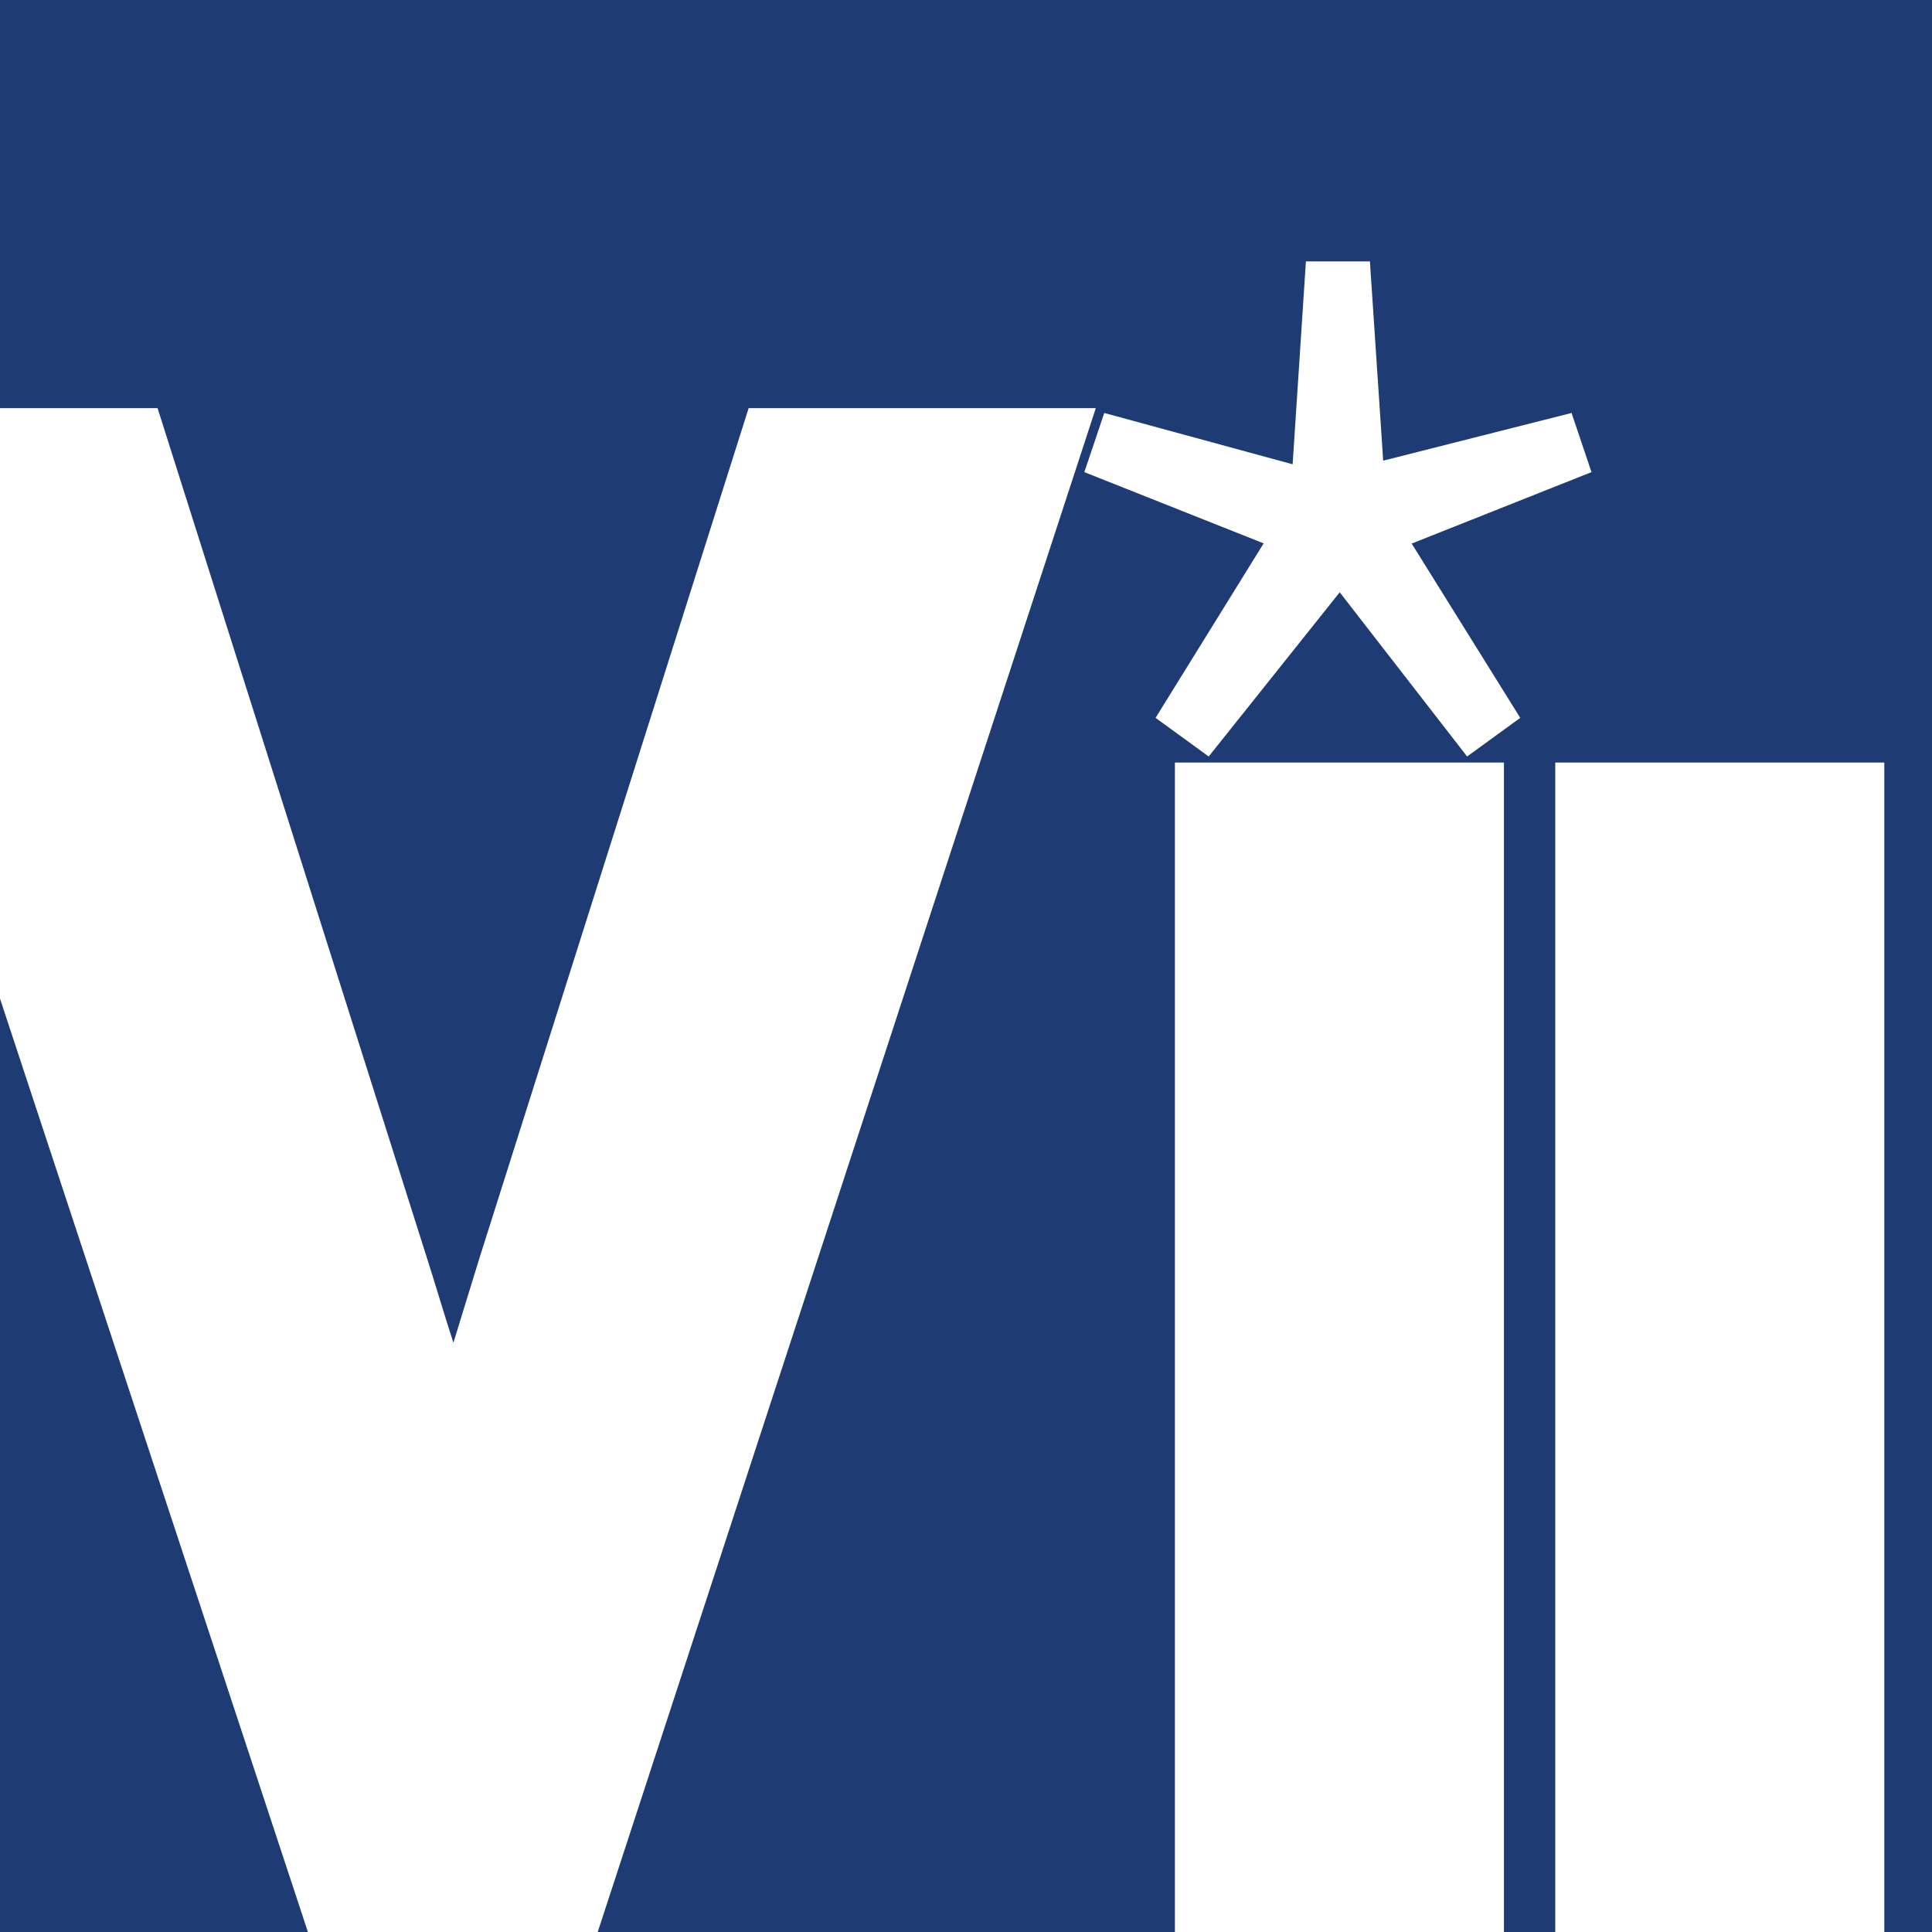<?xml version="1.0" encoding="UTF-8"?>
<svg id="Layer_1" data-name="Layer 1" xmlns="http://www.w3.org/2000/svg" viewBox="0 0 32 32">
  <defs>
    <style>
      .cls-1 {
        fill: #fff;
      }

      .cls-2 {
        fill: #1f3b73;
      }
    </style>
  </defs>
  <rect class="cls-1" width="32" height="32"/>
  <g>
    <polygon class="cls-2" points="0 16.54 0 32 5.1 32 0 16.54"/>
    <path class="cls-2" d="M0,0v6.76h2.61l4.45,14.04c.16.5.3.98.45,1.44.14-.46.29-.94.44-1.43l4.45-14.05h5.75l-8.25,25.24h9.56V12.63h5.45v19.37h.85V12.63h5.45v19.37h.8V0H0ZM23.38,9l1.8,2.89-.88.64-2.11-2.72-2.17,2.72-.88-.64,1.79-2.89-2.97-1.18.33-.98,3.12.85.22-3.36h1.06l.22,3.3,3.12-.79.33.98-2.97,1.18Z"/>
  </g>
</svg>